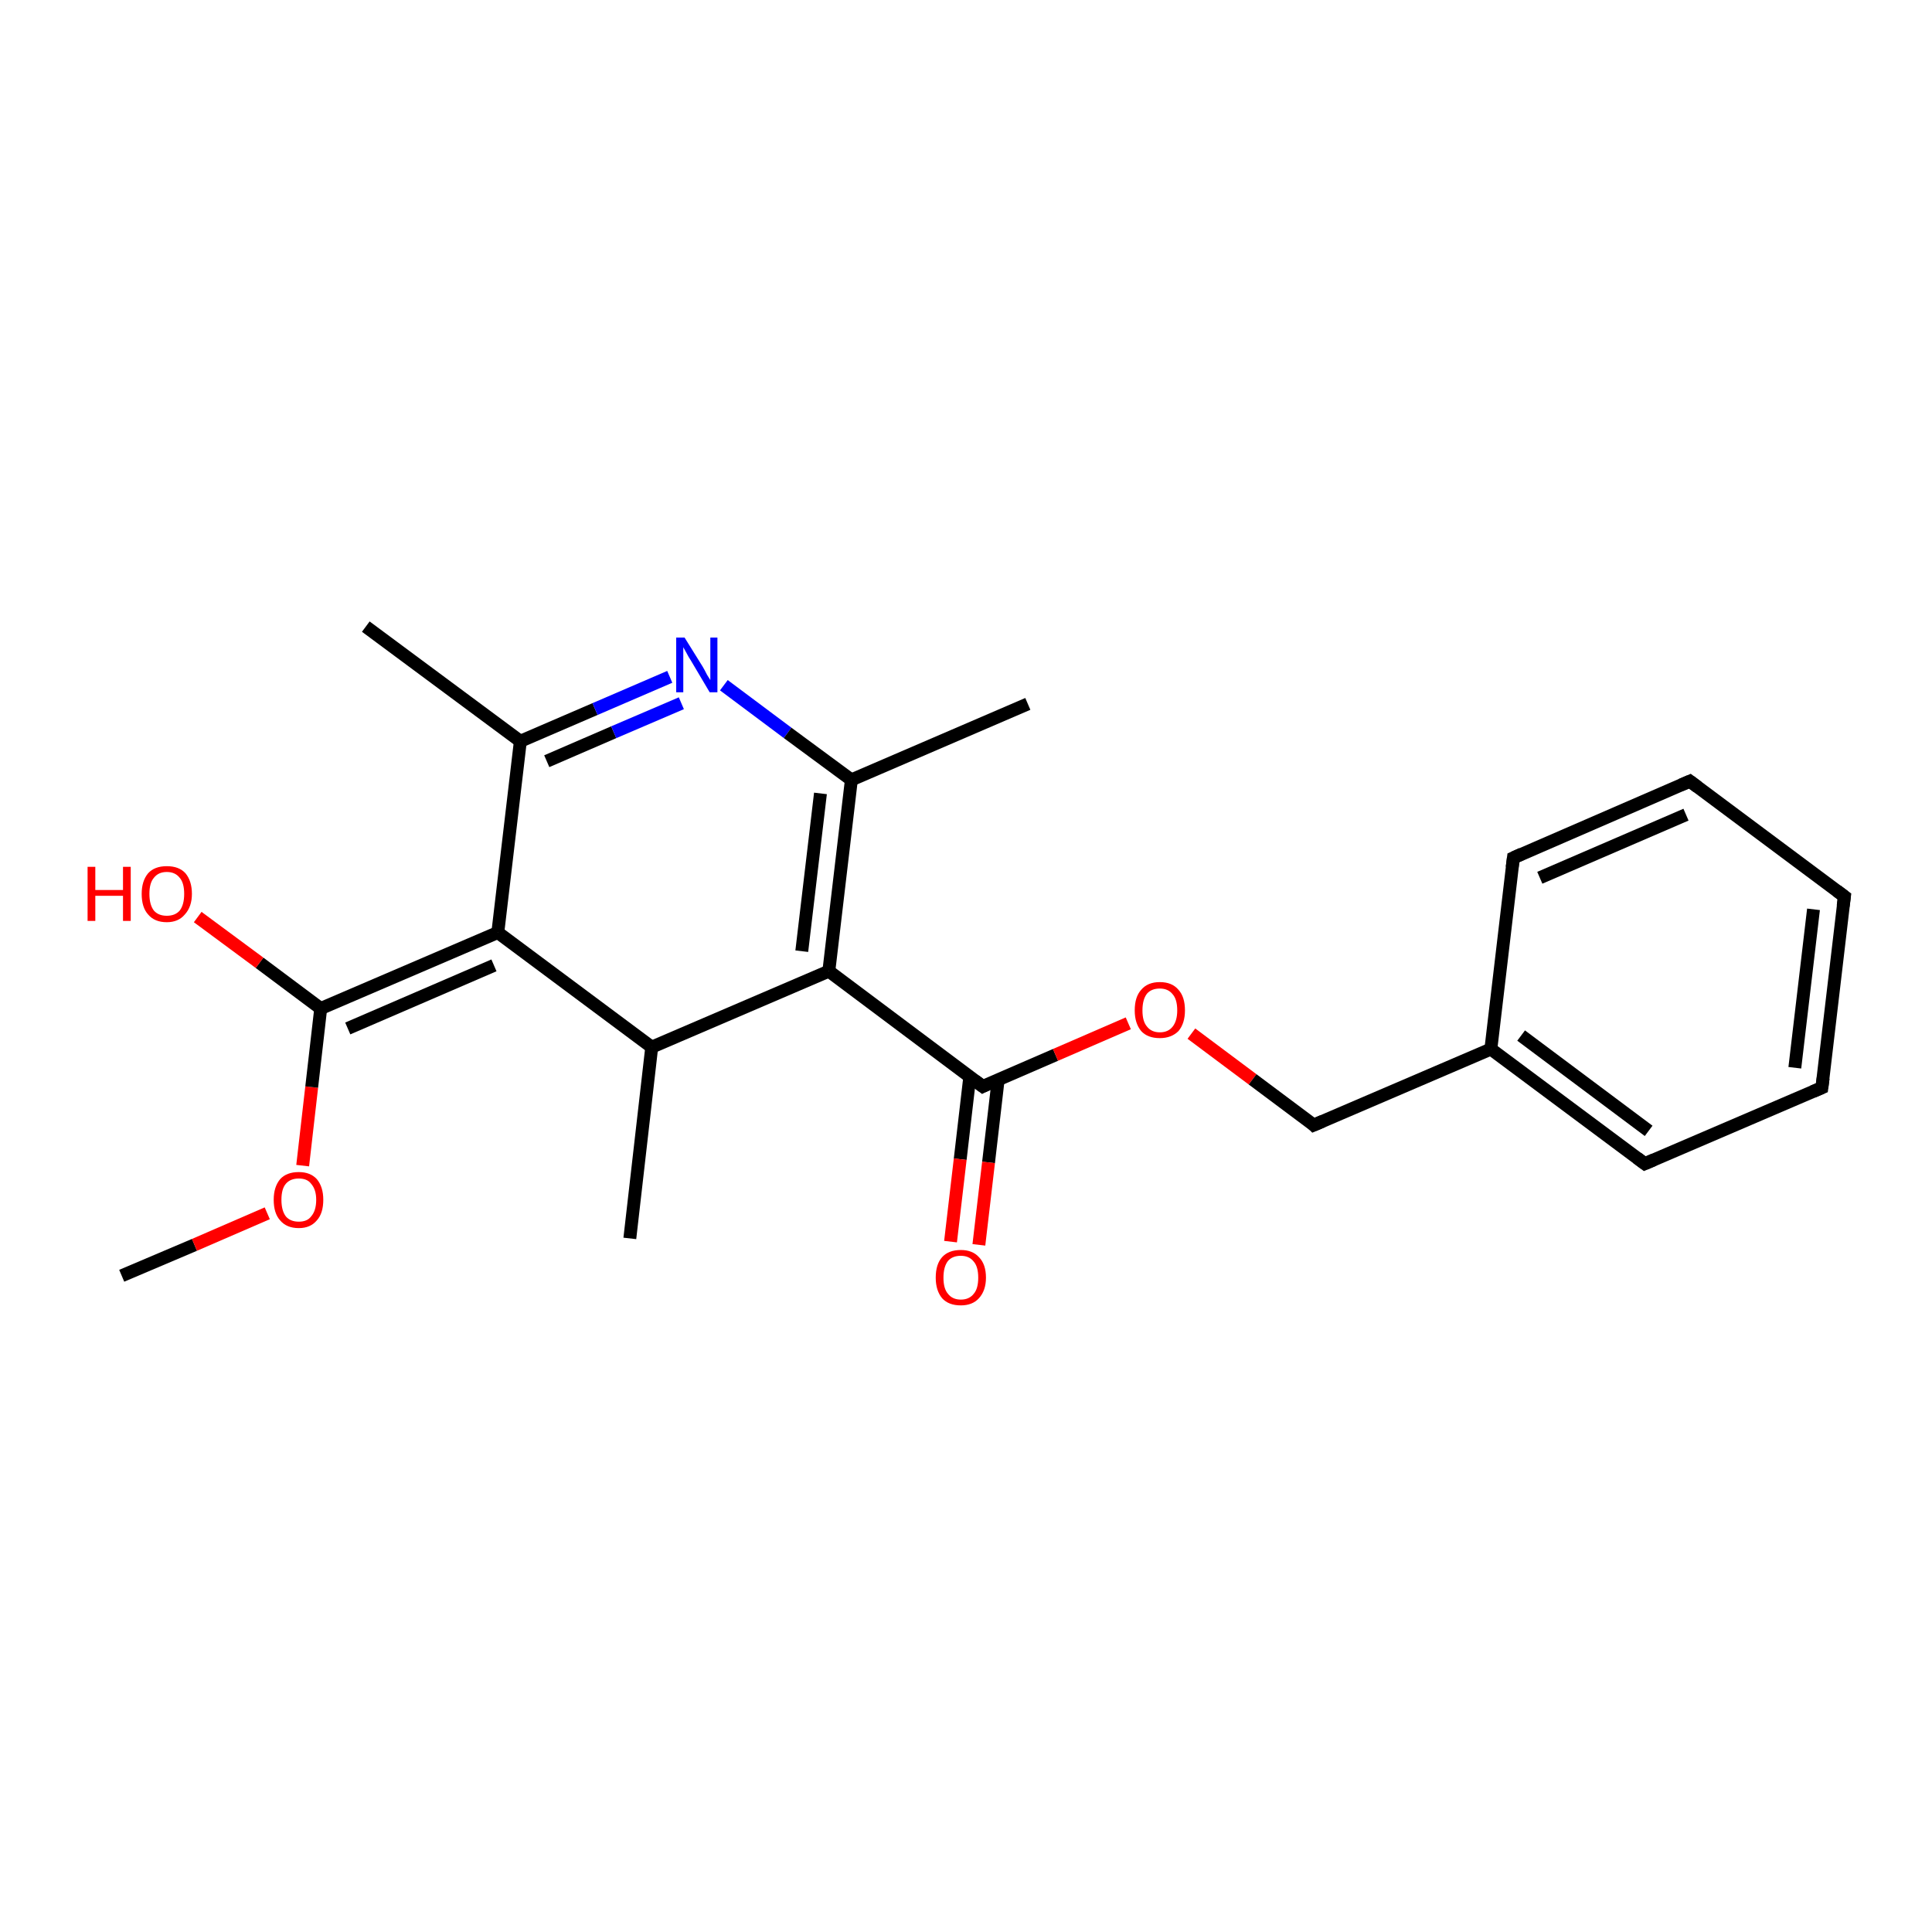 <?xml version='1.0' encoding='iso-8859-1'?>
<svg version='1.1' baseProfile='full'
              xmlns='http://www.w3.org/2000/svg'
                      xmlns:rdkit='http://www.rdkit.org/xml'
                      xmlns:xlink='http://www.w3.org/1999/xlink'
                  xml:space='preserve'
width='300px' height='300px' viewBox='0 0 300 300'>
<!-- END OF HEADER -->
<rect style='opacity:1.0;fill:#FFFFFF;stroke:none' width='300.0' height='300.0' x='0.0' y='0.0'> </rect>
<path class='bond-0 atom-0 atom-1' d='M 18.9,198.1 L 30.2,193.3' style='fill:none;fill-rule:evenodd;stroke:#000000;stroke-width:2.0px;stroke-linecap:butt;stroke-linejoin:miter;stroke-opacity:1' />
<path class='bond-0 atom-0 atom-1' d='M 30.2,193.3 L 41.5,188.4' style='fill:none;fill-rule:evenodd;stroke:#FF0000;stroke-width:2.0px;stroke-linecap:butt;stroke-linejoin:miter;stroke-opacity:1' />
<path class='bond-1 atom-1 atom-2' d='M 47.0,181.0 L 48.4,168.8' style='fill:none;fill-rule:evenodd;stroke:#FF0000;stroke-width:2.0px;stroke-linecap:butt;stroke-linejoin:miter;stroke-opacity:1' />
<path class='bond-1 atom-1 atom-2' d='M 48.4,168.8 L 49.8,156.6' style='fill:none;fill-rule:evenodd;stroke:#000000;stroke-width:2.0px;stroke-linecap:butt;stroke-linejoin:miter;stroke-opacity:1' />
<path class='bond-2 atom-2 atom-3' d='M 49.8,156.6 L 40.3,149.5' style='fill:none;fill-rule:evenodd;stroke:#000000;stroke-width:2.0px;stroke-linecap:butt;stroke-linejoin:miter;stroke-opacity:1' />
<path class='bond-2 atom-2 atom-3' d='M 40.3,149.5 L 30.7,142.4' style='fill:none;fill-rule:evenodd;stroke:#FF0000;stroke-width:2.0px;stroke-linecap:butt;stroke-linejoin:miter;stroke-opacity:1' />
<path class='bond-3 atom-2 atom-4' d='M 49.8,156.6 L 77.3,144.8' style='fill:none;fill-rule:evenodd;stroke:#000000;stroke-width:2.0px;stroke-linecap:butt;stroke-linejoin:miter;stroke-opacity:1' />
<path class='bond-3 atom-2 atom-4' d='M 54.0,159.7 L 76.7,149.9' style='fill:none;fill-rule:evenodd;stroke:#000000;stroke-width:2.0px;stroke-linecap:butt;stroke-linejoin:miter;stroke-opacity:1' />
<path class='bond-4 atom-4 atom-5' d='M 77.3,144.8 L 80.8,115.1' style='fill:none;fill-rule:evenodd;stroke:#000000;stroke-width:2.0px;stroke-linecap:butt;stroke-linejoin:miter;stroke-opacity:1' />
<path class='bond-5 atom-5 atom-6' d='M 80.8,115.1 L 56.8,97.3' style='fill:none;fill-rule:evenodd;stroke:#000000;stroke-width:2.0px;stroke-linecap:butt;stroke-linejoin:miter;stroke-opacity:1' />
<path class='bond-6 atom-5 atom-7' d='M 80.8,115.1 L 92.4,110.1' style='fill:none;fill-rule:evenodd;stroke:#000000;stroke-width:2.0px;stroke-linecap:butt;stroke-linejoin:miter;stroke-opacity:1' />
<path class='bond-6 atom-5 atom-7' d='M 92.4,110.1 L 104.0,105.1' style='fill:none;fill-rule:evenodd;stroke:#0000FF;stroke-width:2.0px;stroke-linecap:butt;stroke-linejoin:miter;stroke-opacity:1' />
<path class='bond-6 atom-5 atom-7' d='M 84.9,118.2 L 95.3,113.7' style='fill:none;fill-rule:evenodd;stroke:#000000;stroke-width:2.0px;stroke-linecap:butt;stroke-linejoin:miter;stroke-opacity:1' />
<path class='bond-6 atom-5 atom-7' d='M 95.3,113.7 L 105.8,109.2' style='fill:none;fill-rule:evenodd;stroke:#0000FF;stroke-width:2.0px;stroke-linecap:butt;stroke-linejoin:miter;stroke-opacity:1' />
<path class='bond-7 atom-7 atom-8' d='M 112.4,106.4 L 122.3,113.8' style='fill:none;fill-rule:evenodd;stroke:#0000FF;stroke-width:2.0px;stroke-linecap:butt;stroke-linejoin:miter;stroke-opacity:1' />
<path class='bond-7 atom-7 atom-8' d='M 122.3,113.8 L 132.2,121.1' style='fill:none;fill-rule:evenodd;stroke:#000000;stroke-width:2.0px;stroke-linecap:butt;stroke-linejoin:miter;stroke-opacity:1' />
<path class='bond-8 atom-8 atom-9' d='M 132.2,121.1 L 159.6,109.3' style='fill:none;fill-rule:evenodd;stroke:#000000;stroke-width:2.0px;stroke-linecap:butt;stroke-linejoin:miter;stroke-opacity:1' />
<path class='bond-9 atom-8 atom-10' d='M 132.2,121.1 L 128.7,150.8' style='fill:none;fill-rule:evenodd;stroke:#000000;stroke-width:2.0px;stroke-linecap:butt;stroke-linejoin:miter;stroke-opacity:1' />
<path class='bond-9 atom-8 atom-10' d='M 127.4,123.2 L 124.5,147.7' style='fill:none;fill-rule:evenodd;stroke:#000000;stroke-width:2.0px;stroke-linecap:butt;stroke-linejoin:miter;stroke-opacity:1' />
<path class='bond-10 atom-10 atom-11' d='M 128.7,150.8 L 152.6,168.7' style='fill:none;fill-rule:evenodd;stroke:#000000;stroke-width:2.0px;stroke-linecap:butt;stroke-linejoin:miter;stroke-opacity:1' />
<path class='bond-11 atom-11 atom-12' d='M 150.6,167.1 L 149.1,180.0' style='fill:none;fill-rule:evenodd;stroke:#000000;stroke-width:2.0px;stroke-linecap:butt;stroke-linejoin:miter;stroke-opacity:1' />
<path class='bond-11 atom-11 atom-12' d='M 149.1,180.0 L 147.6,192.8' style='fill:none;fill-rule:evenodd;stroke:#FF0000;stroke-width:2.0px;stroke-linecap:butt;stroke-linejoin:miter;stroke-opacity:1' />
<path class='bond-11 atom-11 atom-12' d='M 155.0,167.6 L 153.5,180.5' style='fill:none;fill-rule:evenodd;stroke:#000000;stroke-width:2.0px;stroke-linecap:butt;stroke-linejoin:miter;stroke-opacity:1' />
<path class='bond-11 atom-11 atom-12' d='M 153.5,180.5 L 152.0,193.3' style='fill:none;fill-rule:evenodd;stroke:#FF0000;stroke-width:2.0px;stroke-linecap:butt;stroke-linejoin:miter;stroke-opacity:1' />
<path class='bond-12 atom-11 atom-13' d='M 152.6,168.7 L 163.9,163.8' style='fill:none;fill-rule:evenodd;stroke:#000000;stroke-width:2.0px;stroke-linecap:butt;stroke-linejoin:miter;stroke-opacity:1' />
<path class='bond-12 atom-11 atom-13' d='M 163.9,163.8 L 175.2,158.9' style='fill:none;fill-rule:evenodd;stroke:#FF0000;stroke-width:2.0px;stroke-linecap:butt;stroke-linejoin:miter;stroke-opacity:1' />
<path class='bond-13 atom-13 atom-14' d='M 185.0,160.5 L 194.5,167.6' style='fill:none;fill-rule:evenodd;stroke:#FF0000;stroke-width:2.0px;stroke-linecap:butt;stroke-linejoin:miter;stroke-opacity:1' />
<path class='bond-13 atom-13 atom-14' d='M 194.5,167.6 L 204.0,174.7' style='fill:none;fill-rule:evenodd;stroke:#000000;stroke-width:2.0px;stroke-linecap:butt;stroke-linejoin:miter;stroke-opacity:1' />
<path class='bond-14 atom-14 atom-15' d='M 204.0,174.7 L 231.5,162.9' style='fill:none;fill-rule:evenodd;stroke:#000000;stroke-width:2.0px;stroke-linecap:butt;stroke-linejoin:miter;stroke-opacity:1' />
<path class='bond-15 atom-15 atom-16' d='M 231.5,162.9 L 255.4,180.7' style='fill:none;fill-rule:evenodd;stroke:#000000;stroke-width:2.0px;stroke-linecap:butt;stroke-linejoin:miter;stroke-opacity:1' />
<path class='bond-15 atom-15 atom-16' d='M 236.2,160.8 L 256.0,175.6' style='fill:none;fill-rule:evenodd;stroke:#000000;stroke-width:2.0px;stroke-linecap:butt;stroke-linejoin:miter;stroke-opacity:1' />
<path class='bond-16 atom-16 atom-17' d='M 255.4,180.7 L 282.9,168.9' style='fill:none;fill-rule:evenodd;stroke:#000000;stroke-width:2.0px;stroke-linecap:butt;stroke-linejoin:miter;stroke-opacity:1' />
<path class='bond-17 atom-17 atom-18' d='M 282.9,168.9 L 286.4,139.2' style='fill:none;fill-rule:evenodd;stroke:#000000;stroke-width:2.0px;stroke-linecap:butt;stroke-linejoin:miter;stroke-opacity:1' />
<path class='bond-17 atom-17 atom-18' d='M 278.7,165.8 L 281.6,141.2' style='fill:none;fill-rule:evenodd;stroke:#000000;stroke-width:2.0px;stroke-linecap:butt;stroke-linejoin:miter;stroke-opacity:1' />
<path class='bond-18 atom-18 atom-19' d='M 286.4,139.2 L 262.4,121.3' style='fill:none;fill-rule:evenodd;stroke:#000000;stroke-width:2.0px;stroke-linecap:butt;stroke-linejoin:miter;stroke-opacity:1' />
<path class='bond-19 atom-19 atom-20' d='M 262.4,121.3 L 235.0,133.2' style='fill:none;fill-rule:evenodd;stroke:#000000;stroke-width:2.0px;stroke-linecap:butt;stroke-linejoin:miter;stroke-opacity:1' />
<path class='bond-19 atom-19 atom-20' d='M 261.8,126.5 L 239.1,136.3' style='fill:none;fill-rule:evenodd;stroke:#000000;stroke-width:2.0px;stroke-linecap:butt;stroke-linejoin:miter;stroke-opacity:1' />
<path class='bond-20 atom-10 atom-21' d='M 128.7,150.8 L 101.2,162.6' style='fill:none;fill-rule:evenodd;stroke:#000000;stroke-width:2.0px;stroke-linecap:butt;stroke-linejoin:miter;stroke-opacity:1' />
<path class='bond-21 atom-21 atom-22' d='M 101.2,162.6 L 97.8,192.3' style='fill:none;fill-rule:evenodd;stroke:#000000;stroke-width:2.0px;stroke-linecap:butt;stroke-linejoin:miter;stroke-opacity:1' />
<path class='bond-22 atom-21 atom-4' d='M 101.2,162.6 L 77.3,144.8' style='fill:none;fill-rule:evenodd;stroke:#000000;stroke-width:2.0px;stroke-linecap:butt;stroke-linejoin:miter;stroke-opacity:1' />
<path class='bond-23 atom-20 atom-15' d='M 235.0,133.2 L 231.5,162.9' style='fill:none;fill-rule:evenodd;stroke:#000000;stroke-width:2.0px;stroke-linecap:butt;stroke-linejoin:miter;stroke-opacity:1' />
<path d='M 151.4,167.8 L 152.6,168.7 L 153.2,168.4' style='fill:none;stroke:#000000;stroke-width:2.0px;stroke-linecap:butt;stroke-linejoin:miter;stroke-opacity:1;' />
<path d='M 203.6,174.3 L 204.0,174.7 L 205.4,174.1' style='fill:none;stroke:#000000;stroke-width:2.0px;stroke-linecap:butt;stroke-linejoin:miter;stroke-opacity:1;' />
<path d='M 254.2,179.8 L 255.4,180.7 L 256.8,180.1' style='fill:none;stroke:#000000;stroke-width:2.0px;stroke-linecap:butt;stroke-linejoin:miter;stroke-opacity:1;' />
<path d='M 281.5,169.5 L 282.9,168.9 L 283.1,167.4' style='fill:none;stroke:#000000;stroke-width:2.0px;stroke-linecap:butt;stroke-linejoin:miter;stroke-opacity:1;' />
<path d='M 286.2,140.7 L 286.4,139.2 L 285.2,138.3' style='fill:none;stroke:#000000;stroke-width:2.0px;stroke-linecap:butt;stroke-linejoin:miter;stroke-opacity:1;' />
<path d='M 263.6,122.2 L 262.4,121.3 L 261.0,121.9' style='fill:none;stroke:#000000;stroke-width:2.0px;stroke-linecap:butt;stroke-linejoin:miter;stroke-opacity:1;' />
<path d='M 236.3,132.6 L 235.0,133.2 L 234.8,134.7' style='fill:none;stroke:#000000;stroke-width:2.0px;stroke-linecap:butt;stroke-linejoin:miter;stroke-opacity:1;' />
<path class='atom-1' d='M 42.5 186.3
Q 42.5 184.3, 43.5 183.1
Q 44.5 182.0, 46.4 182.0
Q 48.2 182.0, 49.2 183.1
Q 50.2 184.3, 50.2 186.3
Q 50.2 188.4, 49.2 189.5
Q 48.2 190.7, 46.4 190.7
Q 44.5 190.7, 43.5 189.5
Q 42.5 188.4, 42.5 186.3
M 46.4 189.7
Q 47.7 189.7, 48.3 188.9
Q 49.1 188.0, 49.1 186.3
Q 49.1 184.7, 48.3 183.8
Q 47.7 183.0, 46.4 183.0
Q 45.1 183.0, 44.4 183.8
Q 43.7 184.6, 43.7 186.3
Q 43.7 188.0, 44.4 188.9
Q 45.1 189.7, 46.4 189.7
' fill='#FF0000'/>
<path class='atom-3' d='M 13.6 134.6
L 14.8 134.6
L 14.8 138.2
L 19.1 138.2
L 19.1 134.6
L 20.3 134.6
L 20.3 143.0
L 19.1 143.0
L 19.1 139.1
L 14.8 139.1
L 14.8 143.0
L 13.6 143.0
L 13.6 134.6
' fill='#FF0000'/>
<path class='atom-3' d='M 22.0 138.8
Q 22.0 136.8, 23.0 135.6
Q 24.0 134.5, 25.9 134.5
Q 27.8 134.5, 28.8 135.6
Q 29.8 136.8, 29.8 138.8
Q 29.8 140.8, 28.7 142.0
Q 27.7 143.2, 25.9 143.2
Q 24.0 143.2, 23.0 142.0
Q 22.0 140.9, 22.0 138.8
M 25.9 142.2
Q 27.2 142.2, 27.9 141.4
Q 28.6 140.5, 28.6 138.8
Q 28.6 137.1, 27.9 136.3
Q 27.2 135.4, 25.9 135.4
Q 24.6 135.4, 23.9 136.3
Q 23.2 137.1, 23.2 138.8
Q 23.2 140.5, 23.9 141.4
Q 24.6 142.2, 25.9 142.2
' fill='#FF0000'/>
<path class='atom-7' d='M 106.3 99.0
L 109.1 103.5
Q 109.4 104.0, 109.8 104.8
Q 110.3 105.6, 110.3 105.6
L 110.3 99.0
L 111.4 99.0
L 111.4 107.5
L 110.2 107.5
L 107.3 102.6
Q 106.9 102.0, 106.6 101.4
Q 106.2 100.7, 106.1 100.5
L 106.1 107.5
L 105.0 107.5
L 105.0 99.0
L 106.3 99.0
' fill='#0000FF'/>
<path class='atom-12' d='M 145.3 198.4
Q 145.3 196.3, 146.3 195.2
Q 147.3 194.1, 149.2 194.1
Q 151.0 194.1, 152.0 195.2
Q 153.1 196.3, 153.1 198.4
Q 153.1 200.4, 152.0 201.6
Q 151.0 202.7, 149.2 202.7
Q 147.3 202.7, 146.3 201.6
Q 145.3 200.4, 145.3 198.4
M 149.2 201.8
Q 150.5 201.8, 151.2 200.9
Q 151.9 200.1, 151.9 198.4
Q 151.9 196.7, 151.2 195.9
Q 150.5 195.0, 149.2 195.0
Q 147.9 195.0, 147.2 195.8
Q 146.5 196.7, 146.5 198.4
Q 146.5 200.1, 147.2 200.9
Q 147.9 201.8, 149.2 201.8
' fill='#FF0000'/>
<path class='atom-13' d='M 176.2 156.9
Q 176.2 154.8, 177.2 153.7
Q 178.2 152.5, 180.1 152.5
Q 182.0 152.5, 183.0 153.7
Q 184.0 154.8, 184.0 156.9
Q 184.0 158.9, 183.0 160.1
Q 181.9 161.2, 180.1 161.2
Q 178.2 161.2, 177.2 160.1
Q 176.2 158.9, 176.2 156.9
M 180.1 160.3
Q 181.4 160.3, 182.1 159.4
Q 182.8 158.5, 182.8 156.9
Q 182.8 155.2, 182.1 154.4
Q 181.4 153.5, 180.1 153.5
Q 178.8 153.5, 178.1 154.3
Q 177.4 155.2, 177.4 156.9
Q 177.4 158.6, 178.1 159.4
Q 178.8 160.3, 180.1 160.3
' fill='#FF0000'/>
</svg>
